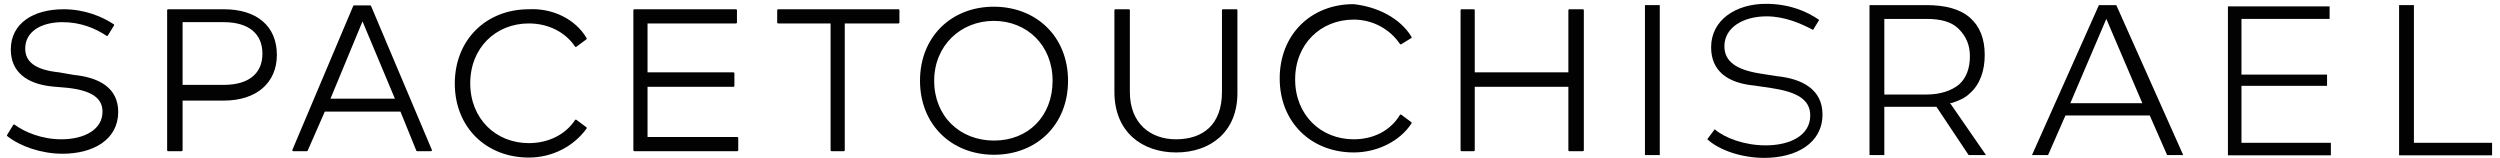 <svg xmlns="http://www.w3.org/2000/svg" xmlns:xlink="http://www.w3.org/1999/xlink" id="Layer_1" x="0px" y="0px" viewBox="0 0 978.6 61.8" style="enable-background:new 0 0 978.6 61.8;" xml:space="preserve"><style type="text/css">	.st0{fill:#020202;}	.st1{fill:#020202;stroke:#020202;stroke-width:0.75;stroke-linecap:round;stroke-linejoin:round;stroke-miterlimit:10;}</style><g>	<g>		<polygon class="st0" points="939.1,2 939.1,60.8 975.5,60.8 975.5,55.9 944.9,55.9 944.9,2   "></polygon>		<path class="st0" d="M821.6,2l-26.2,58.7h6.3l6.8-15.5h33l6.8,15.5h6.3L828.4,2C827.9,2,821.6,2,821.6,2z M810.4,40.4l14.1-33   l14.1,33H810.4z"></path>		<path class="st0" d="M763.8,40.4c2.9-1,5.3-1.9,7.3-3.9c3.9-3.4,5.8-8.7,5.8-15s-1.9-11.2-5.8-14.6c-3.9-3.4-9.7-4.9-17-4.9h-22.3   v58.7h5.8V41.8h16.5c1,0,1.9,0,3.4,0h0.5l0,0l12.6,18.9h6.8l-14.1-20.4H763.8z M754.1,37h-16.5V7.4h16.5c5.3,0,9.7,1,12.6,3.9   s4.4,6.3,4.4,10.7c0,4.9-1.5,8.7-4.4,11.2C763.8,35.5,759.5,37,754.1,37z"></path>		<rect x="643.9" y="2" class="st0" width="5.8" height="58.7"></rect>		<path class="st0" d="M691.5,6.4c-9.2,0-16.5,4.4-16.5,11.7c0,5.8,4.4,9.2,14.1,10.7l6.3,1c10.2,1,18,5.3,18,15   c0,11.2-10.2,17-22.8,17c-8.7,0-17.5-2.9-22.3-7.3l2.9-3.9c3.9,3.4,11.7,6.3,19.9,6.3c9.7,0,17.5-3.9,17.5-11.7   c0-6.3-5.3-9.2-15-10.7l-6.8-1c-10.7-1-17-5.8-17-15c0-10.7,9.7-17,21.4-17c9.2,0,16,2.9,20.9,6.3l-2.4,3.9   C705.1,9.3,698.8,6.4,691.5,6.4"></path>		<polygon class="st0" points="872.1,60.8 872.1,2.5 911.9,2.5 911.9,7.4 877.4,7.4 877.4,29.2 910.9,29.2 910.9,33.6 877.4,33.6    877.4,55.9 912.4,55.9 912.4,60.8   "></polygon>	</g>	<path class="st1" d="M24.5,8.3c-8.7,0-15,3.9-15,10.7c0,5.3,3.9,8.7,13.6,9.7l5.8,1c9.7,1,17,4.9,17,14.1c0,10.7-9.7,16-21.4,16  C16.2,59.8,8,56.9,3.1,53l2.4-3.9C9.4,52,16.2,54.9,24,54.9c9.2,0,16.5-3.9,16.5-11.2c0-5.8-4.9-8.7-14.1-9.7l-5.8-0.5  c-10.2-1-16-5.8-16-14.1C4.6,9.3,13.3,4,24.9,4c8.3,0,15,2.9,19.4,5.8l-2.4,3.9C37.6,10.8,31.7,8.3,24.5,8.3"></path>	<path class="st1" d="M71.1,58.8h-5.3V4h21.8c12.6,0,20.4,6.3,20.4,17.5c0,10.7-7.8,17.5-20.4,17.5H71.1L71.1,58.8L71.1,58.8z   M71.1,33.6h16.5c9.7,0,15.5-4.4,15.5-12.6S97.3,8.3,87.6,8.3H71.1L71.1,33.6z"></path>	<path class="st1" d="M163.3,58.8L157,43.3h-30.1l-6.8,15.5h-5.3l23.8-56.3h6.3l23.8,56.3H163.3z M155.1,38.9L141.9,7.4l-13.1,31.6  H155.1z"></path>	<path class="st1" d="M229.3,15.1l-3.9,2.9c-3.9-5.8-10.7-9.2-18.4-9.2c-13.1,0-23.3,9.7-23.3,23.8s10.2,23.8,23.3,23.8  c7.8,0,14.6-3.4,18.4-9.2l3.9,2.9c-4.9,6.8-13.1,11.2-22.3,11.2c-16.5,0-28.6-11.7-28.6-28.6S190.5,4,207,4  C216.2,3.5,225,7.8,229.3,15.1"></path>	<polygon class="st1" points="248.3,58.8 248.3,4 288.1,4 288.1,8.8 253.1,8.8 253.1,28.7 287.1,28.7 287.1,33.6 253.1,33.6   253.1,54 288.6,54 288.6,58.8  "></polygon>	<polygon class="st1" points="330.3,8.8 330.3,58.8 325.5,58.8 325.5,8.8 304.6,8.8 304.6,4 351.7,4 351.7,8.8  "></polygon>	<path class="st1" d="M417.7,31.6c0,17-12.1,28.6-28.6,28.6s-28.6-11.7-28.6-28.6S372.5,3,389,3S417.7,14.6,417.7,31.6 M365.3,31.6  c0,14.1,10.2,23.8,23.8,23.8s23.3-9.7,23.3-23.8S402.2,7.8,389,7.8C375.9,7.8,365.3,17.6,365.3,31.6"></path>	<path class="st1" d="M460.4,59.3c-13.1,0-23.8-7.8-23.8-23.3V4h5.3v32c0,12.6,8.3,18.9,18.4,18.9c10.7,0,18.4-5.8,18.4-18.9V4h5.3  v32C484.2,51.5,473.5,59.3,460.4,59.3"></path>	<path class="st1" d="M552.2,14.6l-3.9,2.4c-3.9-5.8-10.7-9.7-18.4-9.7c-13.1,0-23.3,9.7-23.3,23.8s10.2,23.8,23.3,23.8  c7.8,0,14.6-3.4,18.4-9.7l3.9,2.9c-4.4,6.8-13.1,11.2-22.3,11.2c-16.5,0-28.6-11.7-28.6-28.6S513.3,2,529.8,2  C539.1,3,547.8,7.4,552.2,14.6"></path>	<polygon class="st1" points="614.3,28.7 614.3,4 619.6,4 619.6,58.8 614.3,58.8 614.3,33.6 576.9,33.6 576.9,58.8 572.1,58.8   572.1,4 576.9,4 576.9,28.7  "></polygon></g></svg>